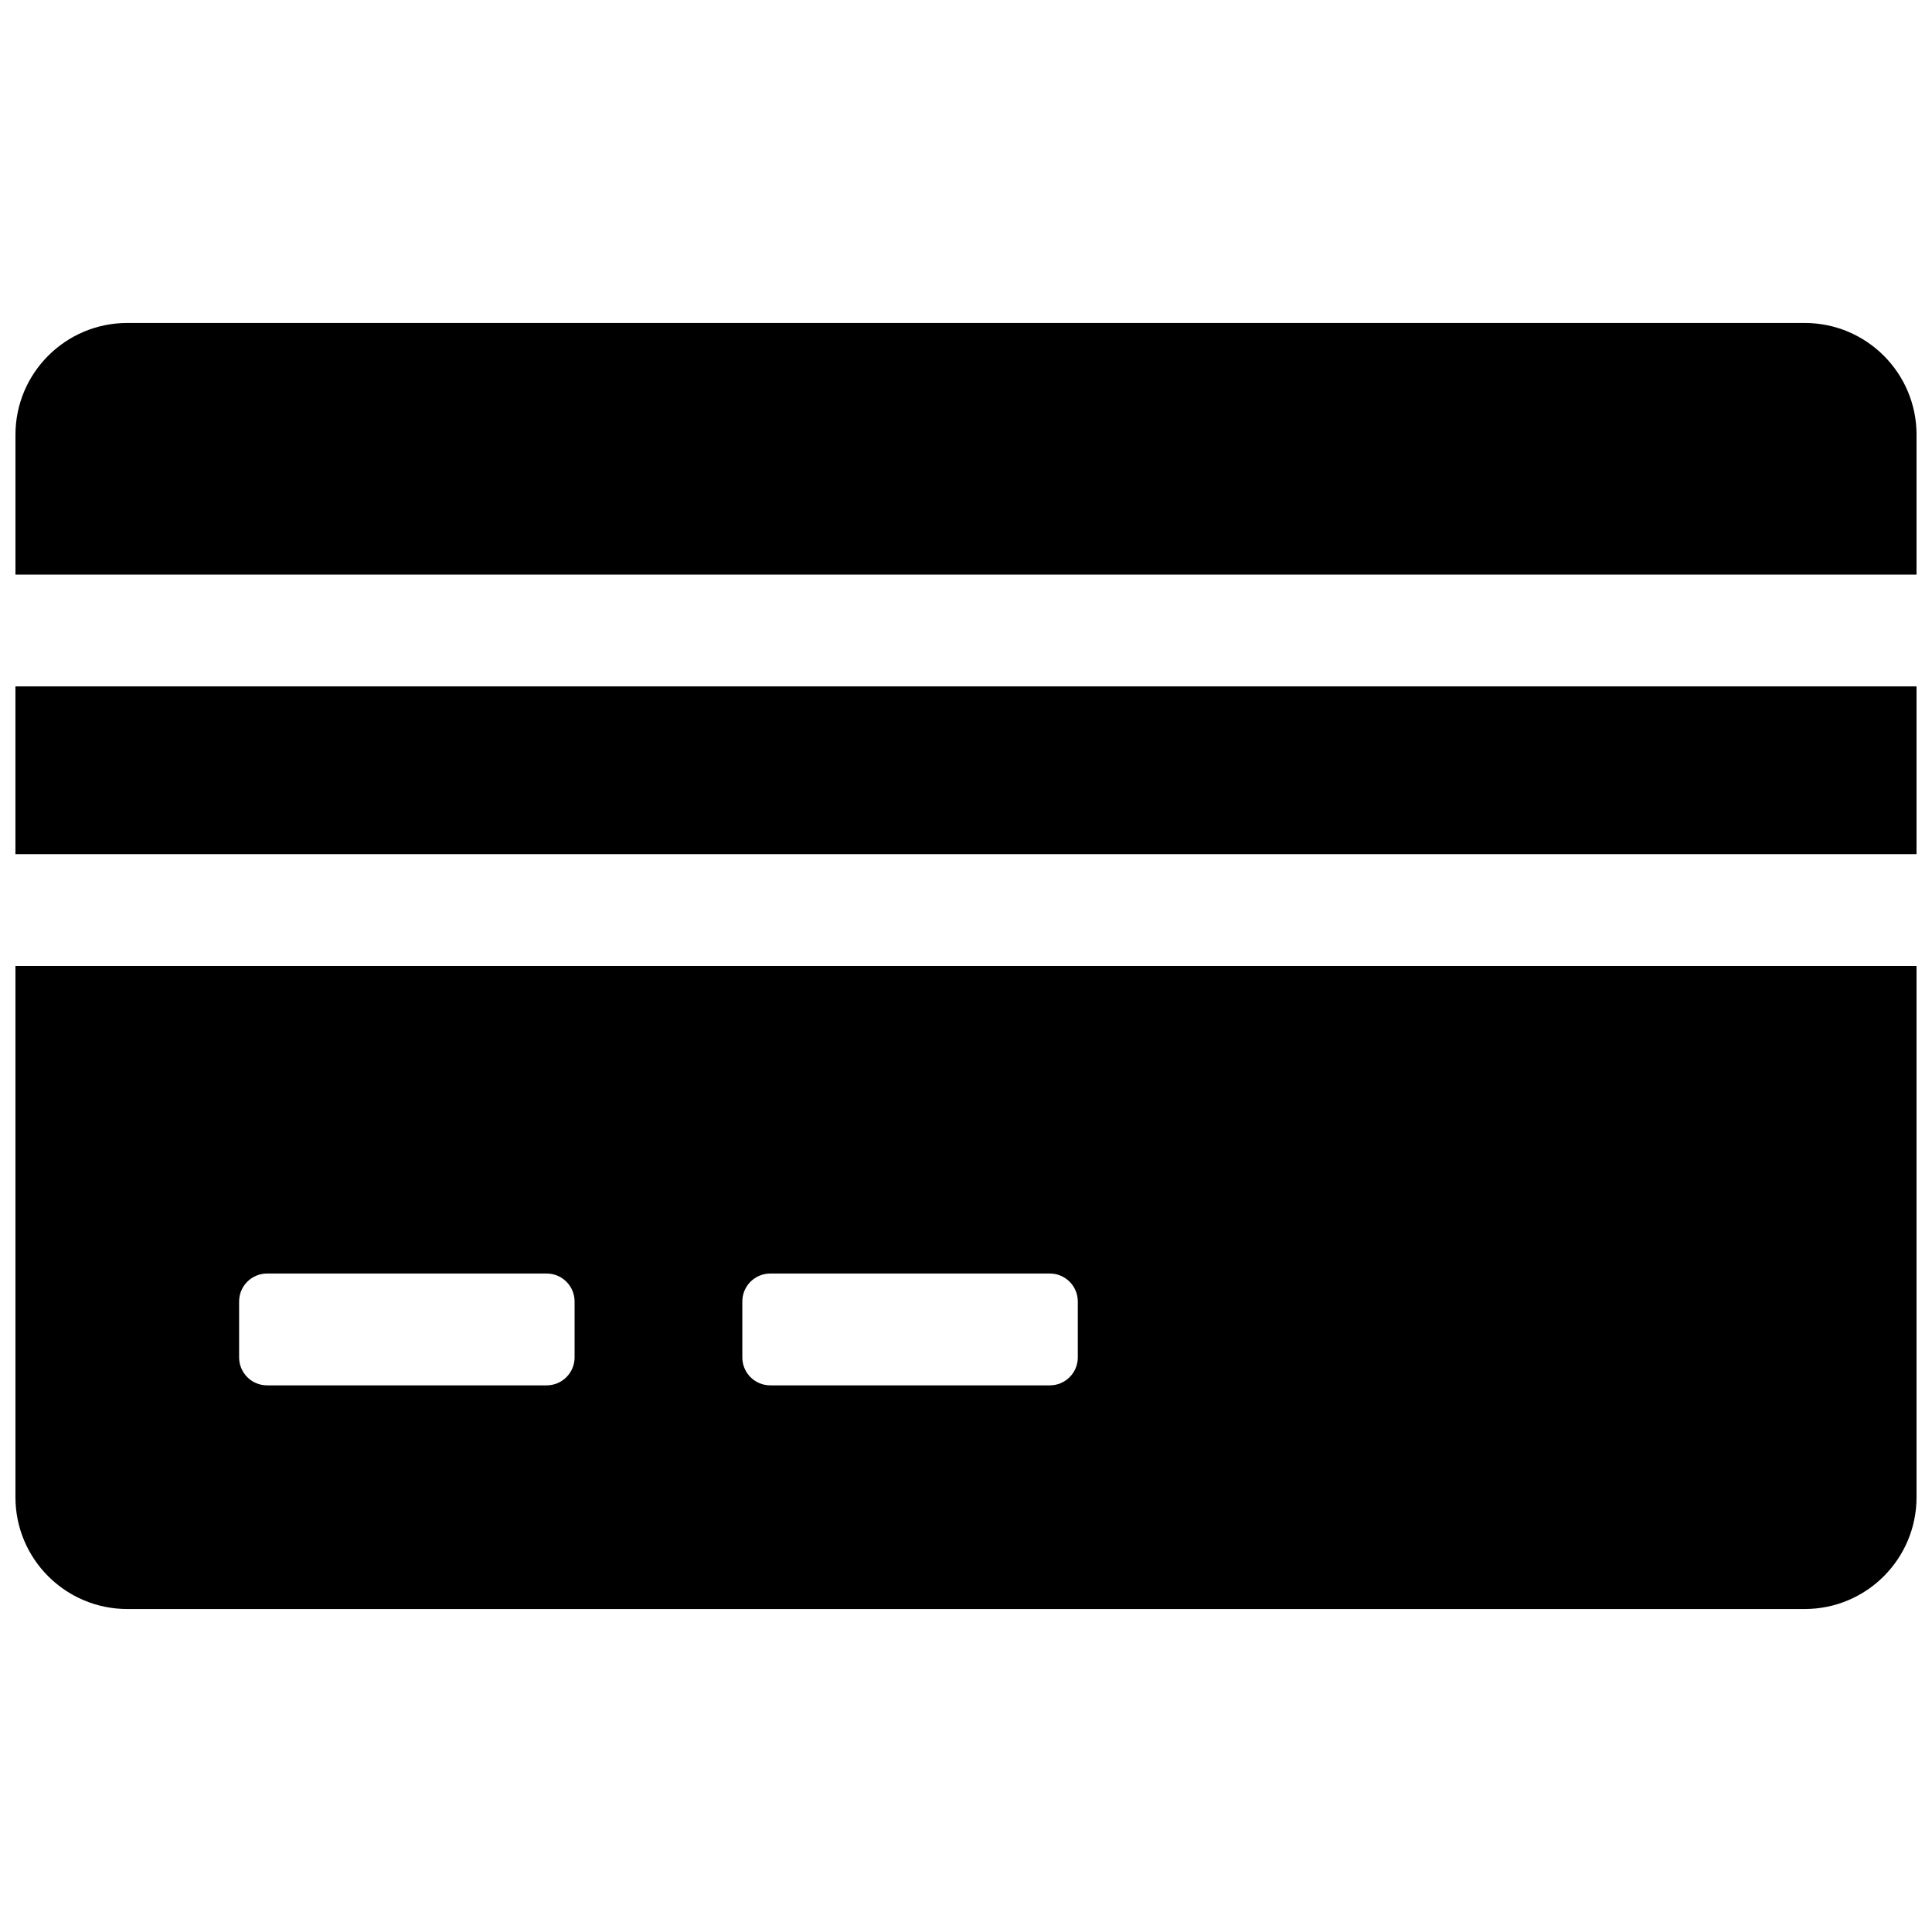 <?xml version="1.0" encoding="UTF-8"?>
<!-- Uploaded to: SVG Repo, www.svgrepo.com, Generator: SVG Repo Mixer Tools -->
<svg width="800px" height="800px" version="1.1" viewBox="144 144 512 512" xmlns="http://www.w3.org/2000/svg">
 <defs>
  <clipPath id="a">
   <path d="m148.09 229h503.81v342h-503.81z"/>
  </clipPath>
 </defs>
 <g clip-path="url(#a)">
  <path d="m177.73 229.59h444.54c16.371 0 29.637 13.266 29.637 29.633v37.047h-503.81v-37.047c0-16.367 13.27-29.633 29.637-29.633zm474.17 96.316v44.453h-503.81v-44.453zm-474.17 244.5c-16.367 0-29.637-13.27-29.637-29.637v-140.77h503.81v140.77c0 16.367-13.266 29.637-29.637 29.637zm37.043-59.273h74.09c4.094 0 7.41-3.316 7.41-7.41v-14.816c0-4.094-3.316-7.41-7.41-7.41h-74.09c-4.09 0-7.406 3.316-7.406 7.41v14.816c0 4.094 3.316 7.41 7.406 7.41zm133.36 0h74.09c4.09 0 7.406-3.316 7.406-7.41v-14.816c0-4.094-3.316-7.41-7.406-7.41h-74.09c-4.094 0-7.41 3.316-7.41 7.41v14.816c0 4.094 3.316 7.41 7.41 7.41z" fill-rule="evenodd"/>
 </g>
</svg>
